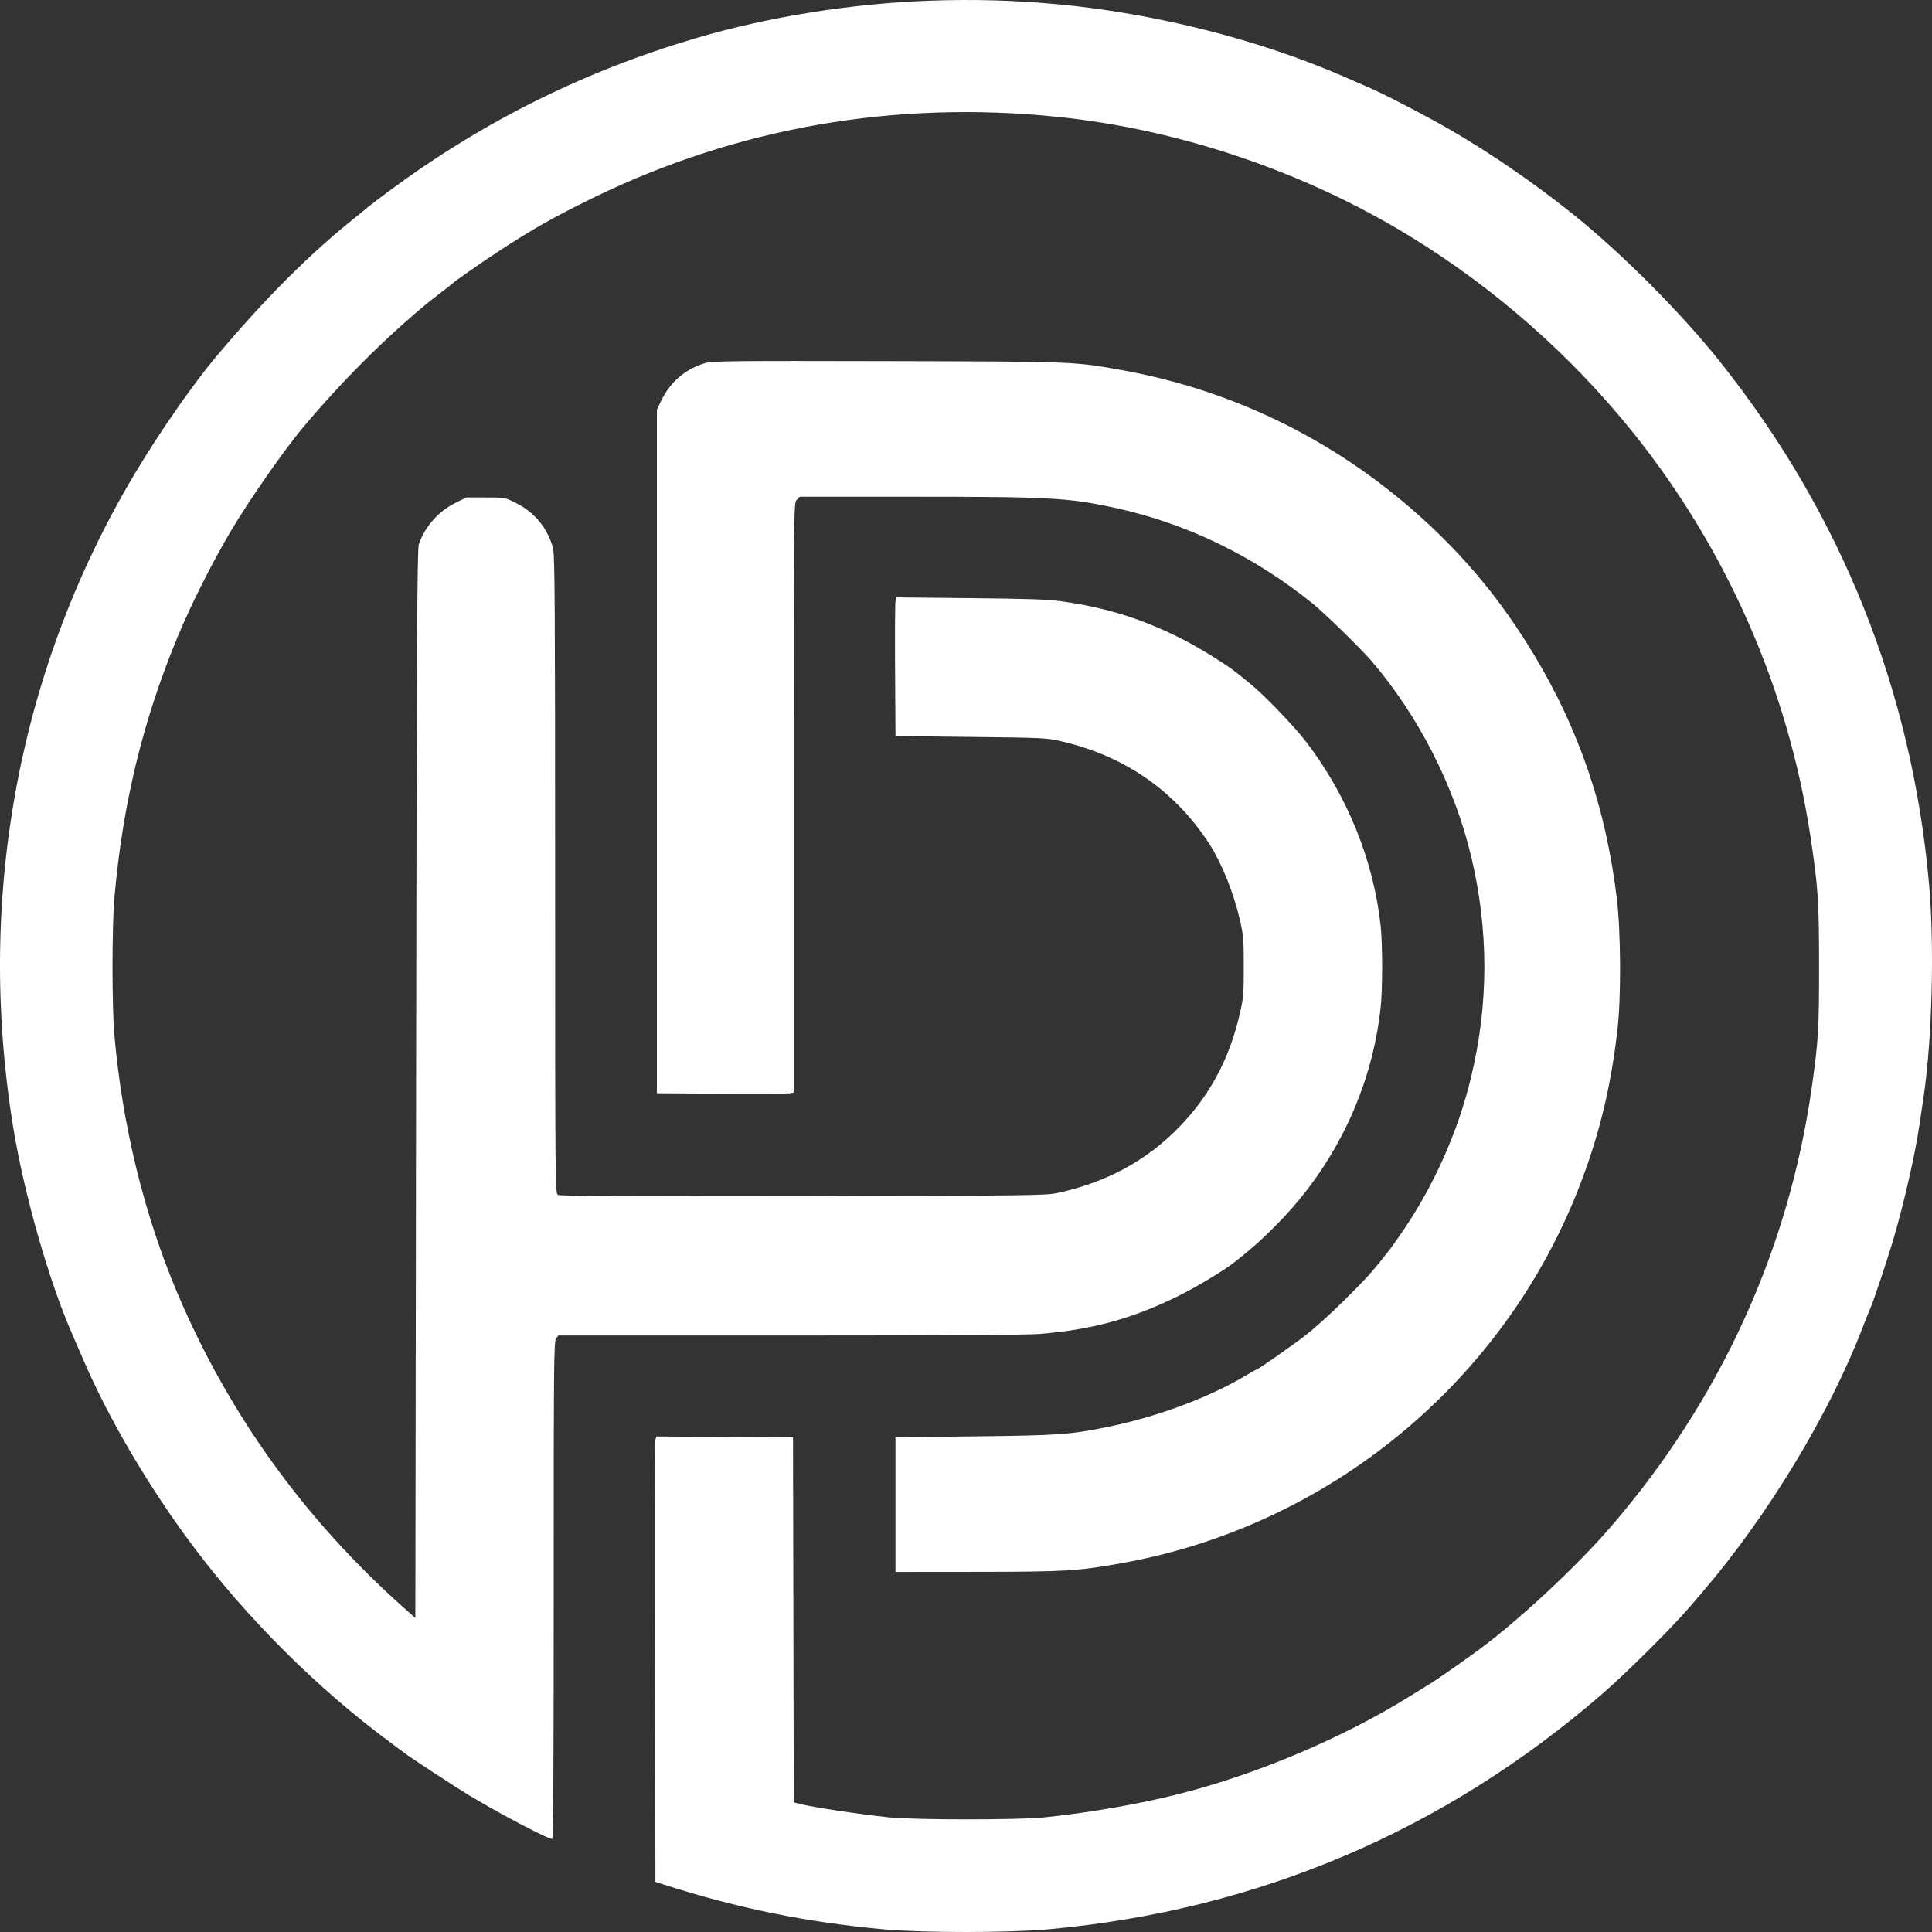 <?xml version="1.0" encoding="UTF-8"?> <svg xmlns="http://www.w3.org/2000/svg" width="1596" height="1596" viewBox="0 0 1596 1596" fill="none"><rect x="0" y="0" width="1596" height="1596" fill="#333333" stroke="none"/> <path fill-rule="evenodd" clip-rule="evenodd" d="M768.161 0.56C703.559 2.865 634.713 13.878 575.292 31.411C482.58 58.767 399.896 99.88 321.962 157.374C314.313 163.016 306.397 169.047 304.369 170.776C302.341 172.505 298.28 175.825 295.346 178.153C256.772 208.754 219.927 245.474 178.862 294.243C160.175 316.435 133.617 354.433 113.357 387.964C15.921 549.219 -20.115 739.692 10.746 930.32C19.809 986.308 40.525 1058.83 60.138 1103.25C61.753 1106.9 65.89 1116.43 69.33 1124.41C89.945 1172.24 122.943 1228.3 158.64 1276.14C204.217 1337.23 262.942 1395.64 323.776 1440.41C328.431 1443.84 332.829 1447.13 333.548 1447.73C336.872 1450.49 375.89 1476.08 387.068 1482.83C413.141 1498.57 453.75 1519.85 456.18 1519.04C457.057 1518.74 457.435 1455.61 457.407 1313.64C457.371 1129.42 457.559 1108.39 459.263 1105.95L461.158 1103.25H651.969C772.395 1103.25 848.533 1102.79 858.375 1102C901.486 1098.54 934.405 1089.66 971.914 1071.35C988.383 1063.31 1011.92 1049.12 1021.26 1041.58C1036.29 1029.47 1041.9 1024.44 1054.19 1012.08C1102.72 963.295 1133.32 899.542 1140.55 832.114C1142.17 817.001 1142.17 780.006 1140.55 764.905C1134.76 711.071 1113.05 657.36 1079.17 613.069C1068.72 599.408 1043.69 573.474 1031.77 563.951C1027.45 560.498 1022.82 556.786 1021.49 555.702C1013.71 549.363 990.729 535.086 977.547 528.403C943.597 511.189 915.036 502.194 876.935 496.716C866.108 495.16 849.701 494.593 801.774 494.116L740.462 493.508L739.768 496.362C739.386 497.93 739.225 523.702 739.409 553.632L739.745 608.049L802.019 608.77C863.34 609.479 864.497 609.536 877.595 612.591C929.534 624.703 971.052 653.709 999.343 697.645C1009.2 712.951 1019.06 737.508 1024.12 759.312C1027.18 772.553 1027.46 775.727 1027.46 798.51C1027.46 821.292 1027.18 824.467 1024.12 837.707C1015.5 874.902 999.461 904.841 974.14 931.01C947.297 958.752 913.557 977.005 873.363 985.531C863.737 987.573 850.413 987.734 663.228 988.063C524.68 988.306 462.64 988.022 460.987 987.138C458.626 985.874 458.603 983.363 458.588 722.585C458.576 502.436 458.301 458.281 456.903 453.032C452.472 436.388 441.563 423.094 426.017 415.397C417.02 410.942 416.994 410.938 401.165 410.938H385.32L376.223 415.434C362.141 422.393 350.976 435.043 345.969 449.703C344.621 453.653 344.238 530.26 343.732 895.557L343.123 1336.64L333.449 1328.02C251.604 1255.1 189.287 1168.64 147.024 1069.39C119.091 1003.79 100.945 929.55 94.412 854.136C92.458 831.576 92.452 765.531 94.403 742.883C101.095 665.207 117.829 595.793 146.588 526.423C157.945 499.027 175.728 463.793 191.752 436.937C206.184 412.749 234.434 372.219 249.298 354.378C281.137 316.158 318.257 279.03 354.006 249.645C355.336 248.552 359.961 244.967 364.284 241.682C368.607 238.395 372.416 235.394 372.749 235.013C374.22 233.324 396.487 217.696 410.839 208.278C439.259 189.626 457.411 179.327 489.438 163.681C609.002 105.269 739.381 82.566 874.542 96.625C974.916 107.066 1077.31 141.778 1164.18 194.816C1234.34 237.656 1298.04 293.69 1349.36 357.73C1426.55 454.051 1477.09 569.129 1495.5 690.432C1501.91 732.673 1502.67 743.945 1502.71 797.3C1502.76 849.98 1502.16 859.954 1496.6 898.87C1477.38 1033.41 1420.78 1156.87 1330.31 1261.66C1304.29 1291.79 1261.5 1332.15 1228.73 1357.49C1217.06 1366.51 1188.53 1386.61 1180.38 1391.55C1177.45 1393.32 1170.16 1397.82 1164.18 1401.54C1109.52 1435.49 1039.45 1465.22 975.542 1481.58C941.963 1490.17 900.77 1497.37 862.48 1501.34C841.737 1503.5 754.663 1503.47 734.304 1501.3C709.101 1498.62 670.689 1492.81 660.244 1490.09L655.714 1488.91L655.407 1338.1L655.1 1187.29L598.596 1186.98L542.091 1186.66L541.432 1189.39C541.069 1190.9 540.921 1273.68 541.103 1373.35L541.434 1554.58L548.689 1556.91C608.959 1576.31 666.908 1588.1 730.071 1593.81C762.542 1596.74 833.677 1596.73 866.108 1593.78C1038.6 1578.1 1192.57 1512.71 1323.19 1399.67C1343.59 1382.02 1381.36 1344.46 1396.35 1326.91C1398.34 1324.58 1402.99 1319.15 1406.68 1314.84C1460.6 1251.89 1511.57 1167.57 1538.97 1095.99C1541.38 1089.67 1543.88 1083.41 1544.52 1082.08C1547.04 1076.83 1559.07 1040.92 1564.22 1023.32C1573.14 992.785 1581.88 954.459 1585.53 929.897C1586.13 925.806 1587.72 915.114 1589.06 906.135C1596.07 859.087 1598.09 782.141 1593.65 731.395C1579.58 570.559 1521.33 424.808 1420.62 298.475C1388.06 257.625 1338.18 207.742 1297.8 175.631C1266.47 150.721 1233.08 127.737 1200.46 108.617C1180.45 96.889 1143.84 77.814 1129.72 71.757C1124.73 69.617 1116.29 65.959 1110.97 63.627C1040.89 32.908 953.891 10.888 873.363 3.483C837.607 0.195 804.309 -0.73 768.161 0.56ZM583.287 299.75C567.068 304.193 554.076 315.005 546.605 330.282L542.643 338.381V620.746V903.112L596.453 903.448C626.049 903.632 651.488 903.485 652.984 903.122L655.705 902.461V659.044C655.705 415.747 655.706 415.625 658.17 412.98L660.636 410.333H755.27C867.076 410.333 882.784 411.205 921.127 419.537C980.421 432.422 1036.01 459.399 1084.98 499.045C1093.84 506.227 1123.89 535.563 1132.22 545.167C1171.4 590.371 1201.76 649.857 1215.53 708.393C1229.78 768.98 1229.78 828.33 1215.54 888.626C1204.6 934.98 1183.91 981.151 1156.49 1020.41C1152.77 1025.73 1149.31 1030.63 1148.79 1031.29C1133.62 1050.76 1130.26 1054.51 1109.8 1074.83C1099.75 1084.8 1085.84 1097.38 1078.88 1102.77C1067.78 1111.37 1039.65 1131.06 1038.45 1131.06C1038.21 1131.06 1033.75 1133.59 1028.55 1136.68C998.205 1154.67 955.917 1170.39 915.686 1178.64C884.137 1185.11 874.881 1185.78 805.043 1186.56L739.745 1187.29V1242.92V1298.54L807.461 1298.48C880.529 1298.41 890.429 1297.81 926.94 1291.25C1096.93 1260.69 1240.44 1143.23 1303.6 982.924C1320.54 939.926 1330.45 899.716 1336.11 851.113C1339.28 823.872 1339.01 769.911 1335.57 741.674C1326.53 667.507 1304.38 602.499 1267.09 540.667C1240.3 496.258 1210.41 460.033 1172.64 426.202C1102.6 363.463 1018.78 322.38 926.97 305.795C887.269 298.623 888.817 298.682 733.094 298.308C609.77 298.013 588.894 298.214 583.287 299.75Z" fill="white"></path> </svg> 